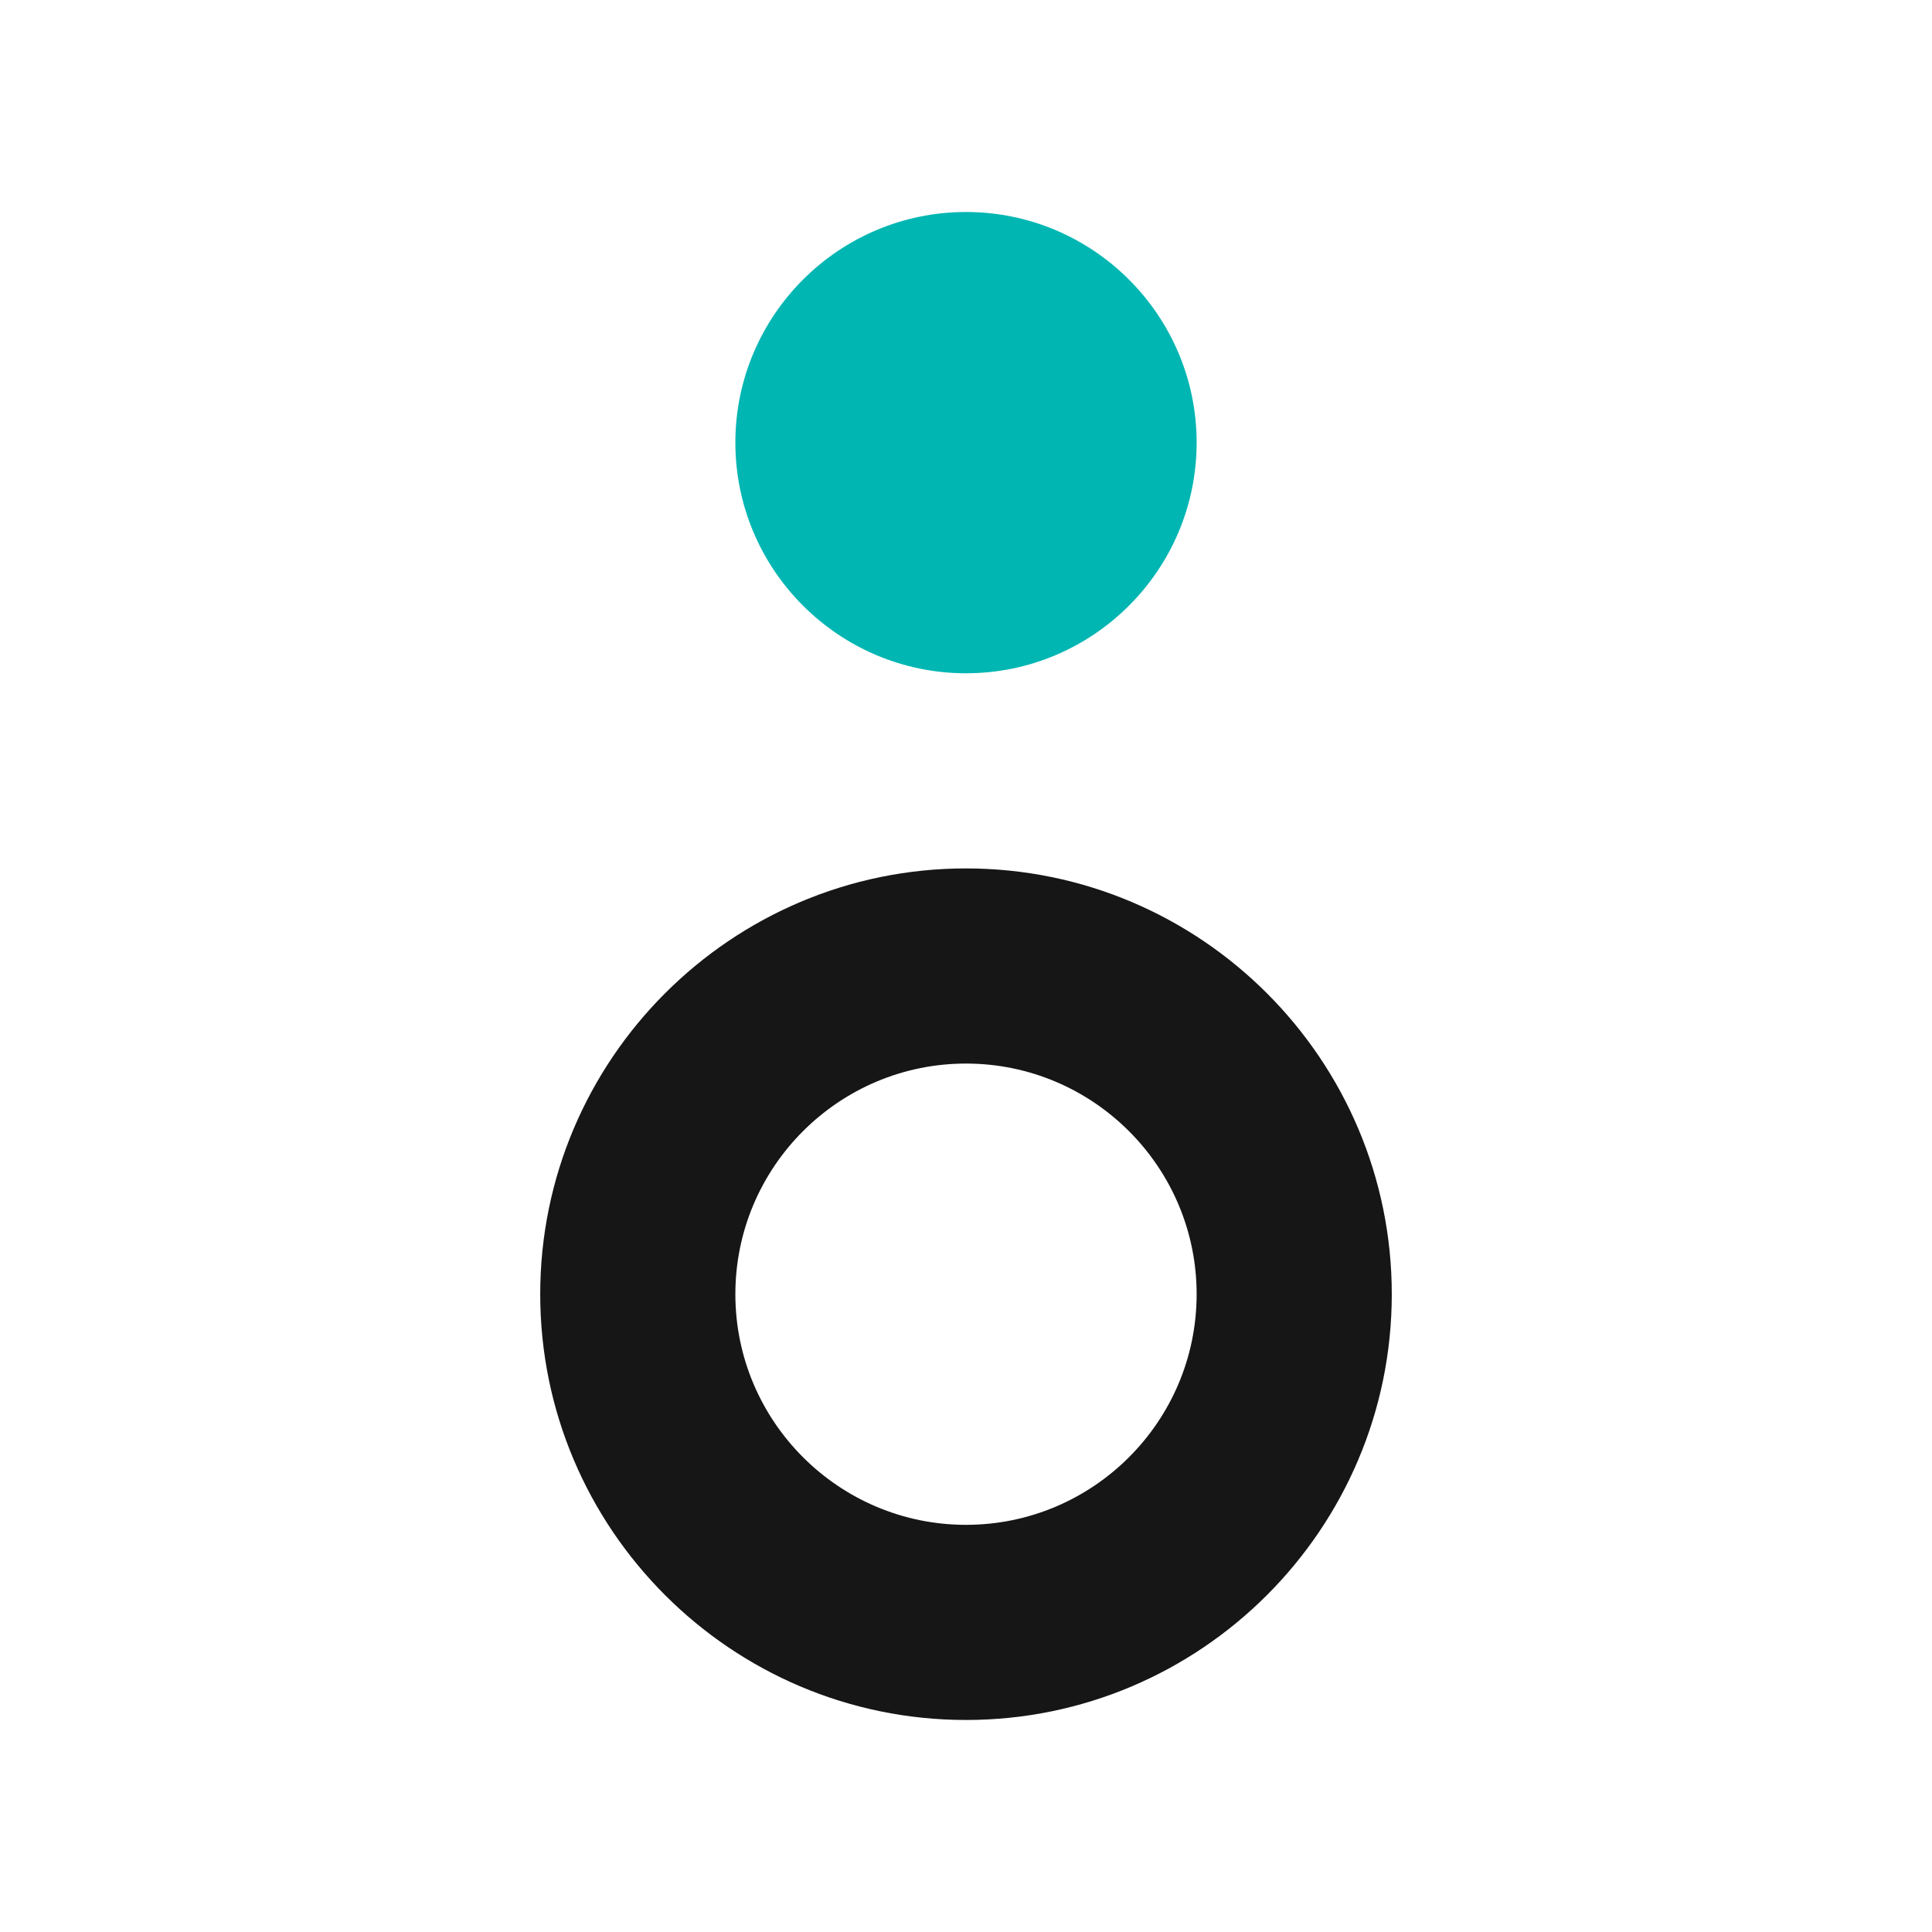 <svg xmlns="http://www.w3.org/2000/svg" version="1.1" xmlns:xlink="http://www.w3.org/1999/xlink" width="1000" height="1000"><rect width="100%" height="100%" fill="#808080" stroke="none"/><g clip-path="url(#SvgjsClipPath1067)"><rect width="1000" height="1000" fill="#ffffff"></rect><g transform="matrix(0.9,0,0,0.9,230,50)"><svg xmlns="http://www.w3.org/2000/svg" version="1.1" xmlns:xlink="http://www.w3.org/1999/xlink" width="600" height="1000"><svg id="Layer_1" data-name="Layer 1" xmlns="http://www.w3.org/2000/svg" viewBox="0 0 600 1000">
  <defs>
    <style>
      .cls-1 {
        fill: #00b6b3;
      }

      .cls-2 {
        fill: #161616;
      }
    </style>
  <clipPath id="SvgjsClipPath1067"><rect width="1000" height="1000" x="0" y="0" rx="0" ry="0"></rect></clipPath></defs>
  <path class="cls-2" d="M300,443.88c-135.02,0-244.87,109.85-244.87,244.87s109.85,244.87,244.87,244.87,244.87-109.85,244.87-244.87-109.85-244.87-244.87-244.87ZM300,821.39c-73.13,0-132.64-59.5-132.64-132.64s59.5-132.64,132.64-132.64,132.64,59.5,132.64,132.64-59.5,132.64-132.64,132.64Z"></path>
  <path class="cls-1" d="M300,331.65c73.13,0,132.64-59.5,132.64-132.64s-59.5-132.64-132.64-132.64-132.64,59.5-132.64,132.64,59.5,132.64,132.64,132.64Z"></path>
</svg></svg></g></g></svg>